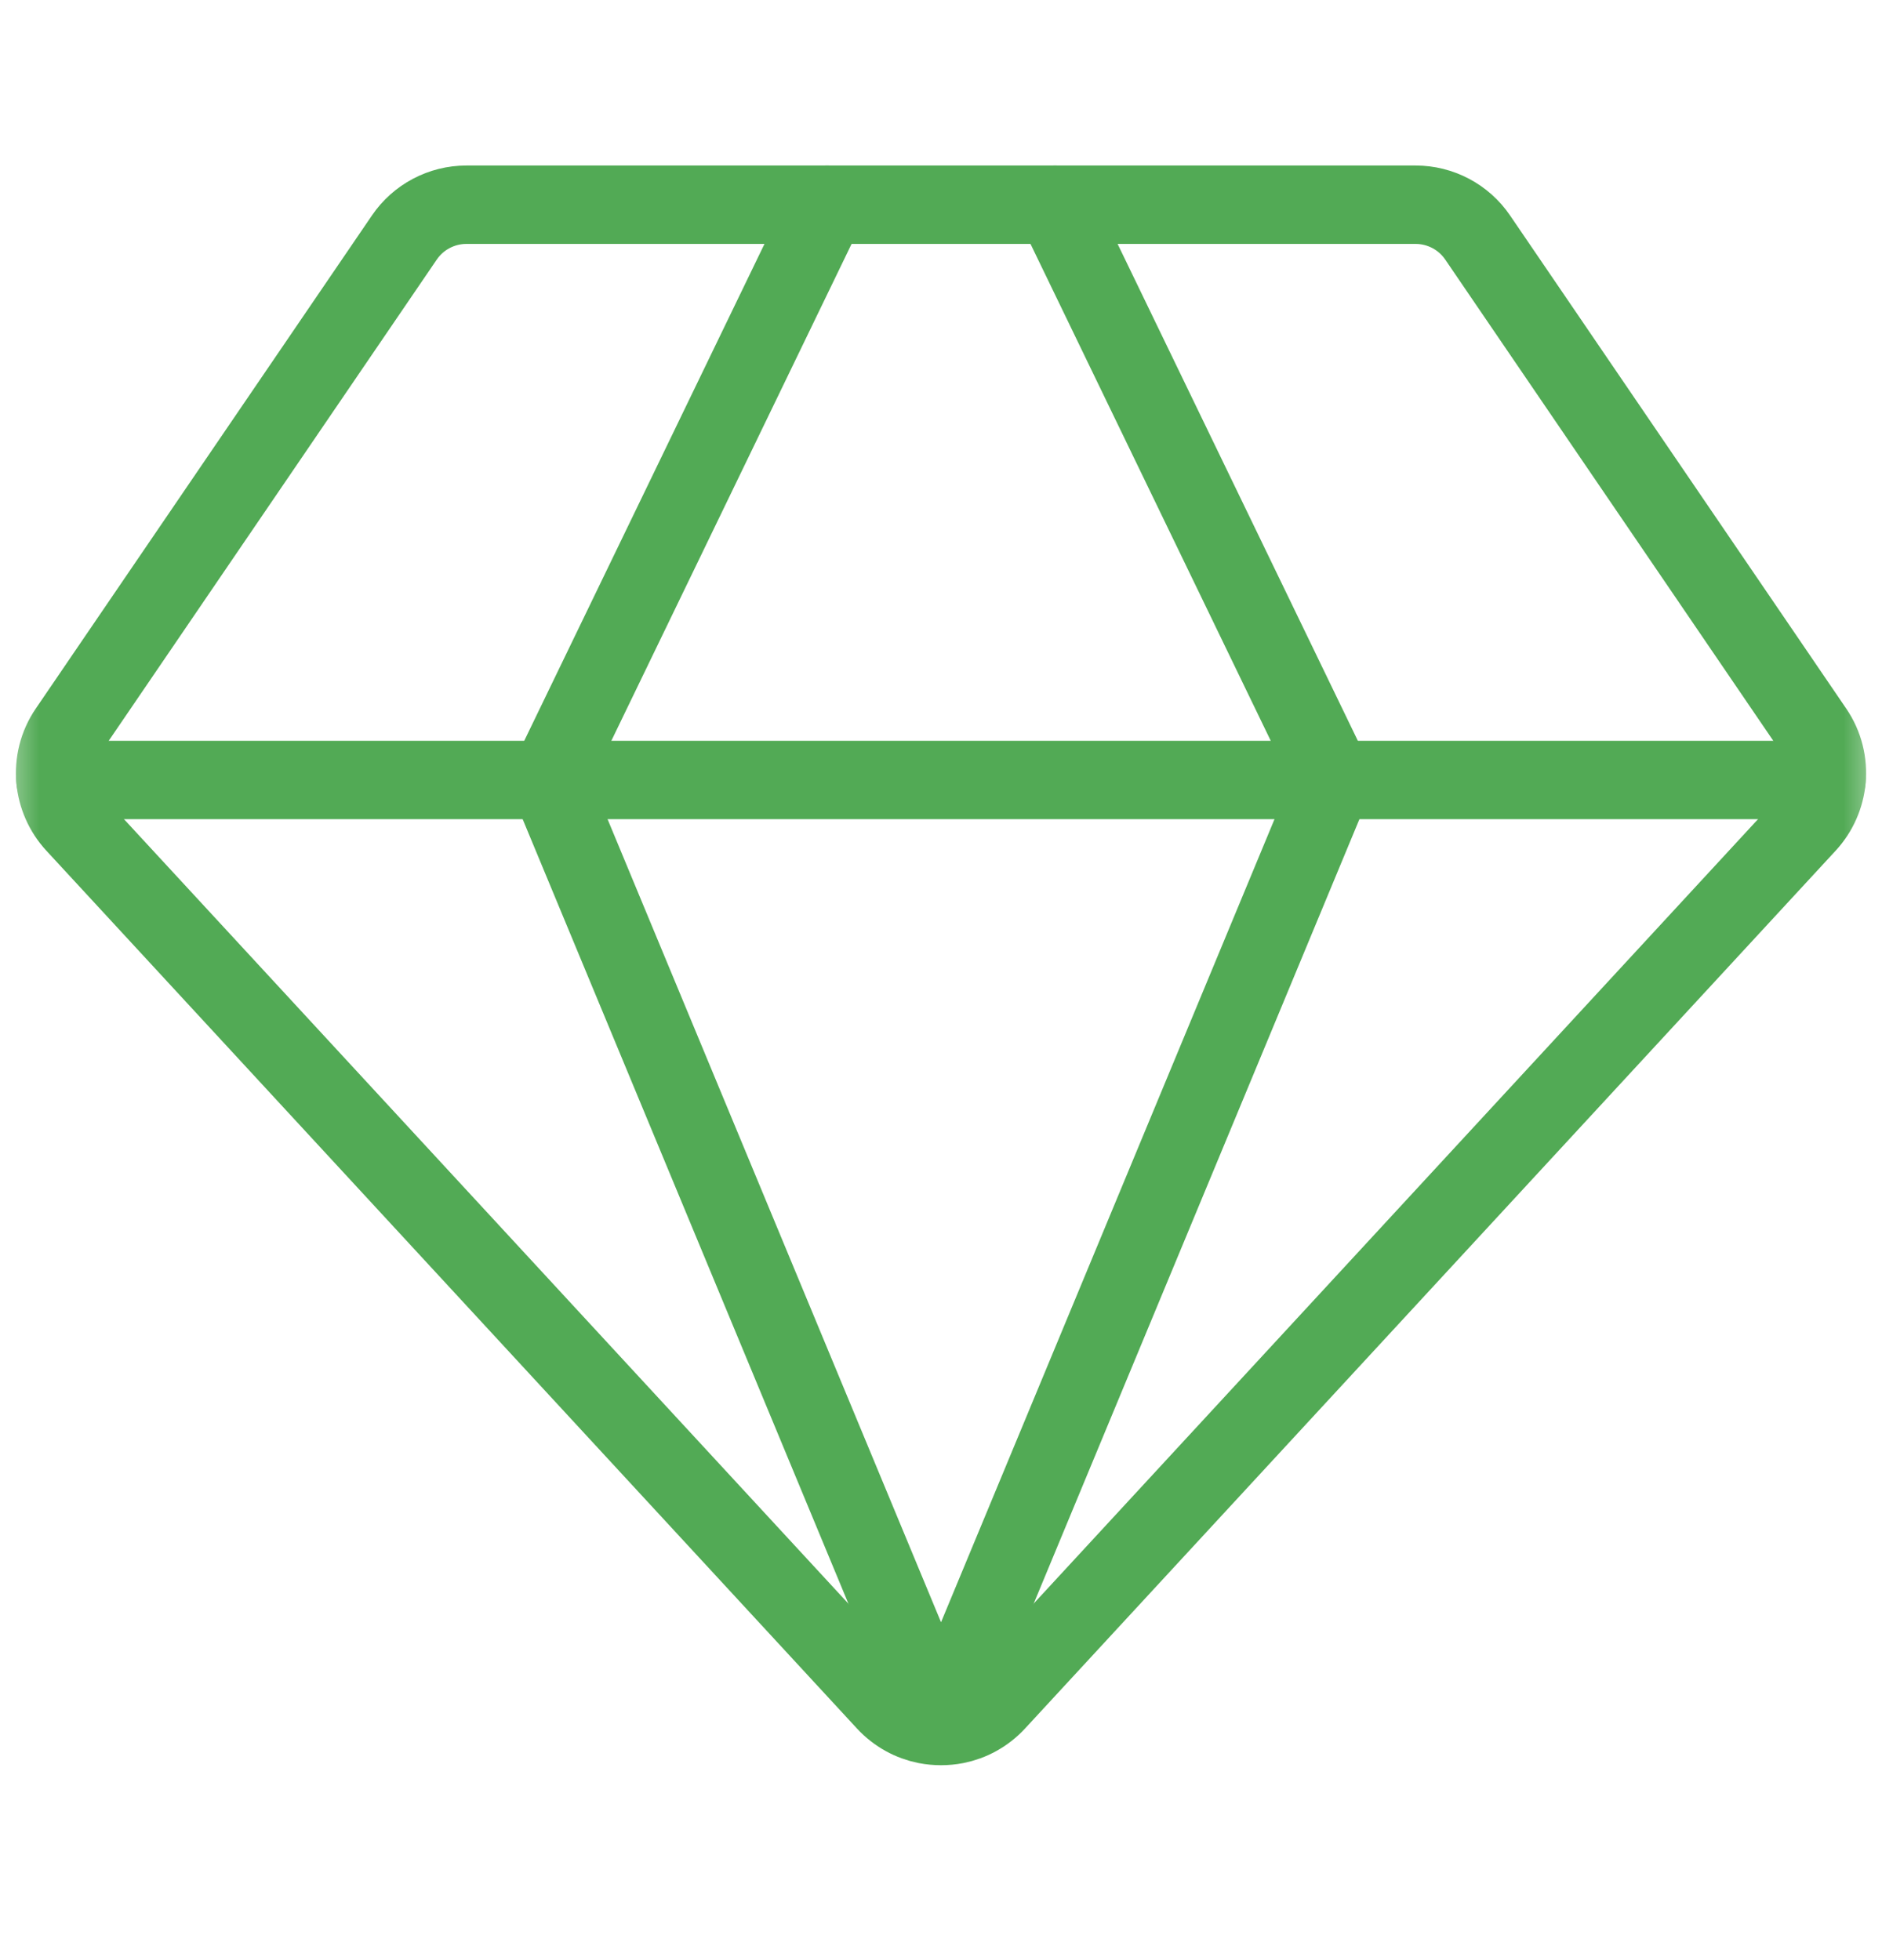 <svg width="24" height="25" viewBox="0 0 24 25" fill="none" xmlns="http://www.w3.org/2000/svg">
<mask id="mask0_255_1780" style="mask-type:luminance" maskUnits="userSpaceOnUse" x="0" y="0" width="24" height="25">
<path d="M0 0.312H24V24.312H0V0.312Z" fill="white"/>
</mask>
<g mask="url(#mask0_255_1780)">
<path d="M23.293 9.948C23.273 10.152 23.189 10.35 23.043 10.509L12.705 21.706C12.562 21.861 12.38 21.958 12.189 21.996C12.064 22.02 11.936 22.02 11.811 21.996C11.62 21.958 11.438 21.861 11.295 21.706L0.957 10.509C0.811 10.35 0.727 10.152 0.707 9.948C0.687 9.731 0.74 9.508 0.87 9.318L5.156 3.03C5.334 2.768 5.631 2.611 5.948 2.611H18.052C18.369 2.611 18.666 2.768 18.844 3.03L23.13 9.318C23.26 9.508 23.313 9.731 23.293 9.948Z" stroke="#52AA55" stroke-miterlimit="10" stroke-linecap="round" stroke-linejoin="round"/>
<path d="M12.001 21.996L6.999 9.948L10.546 2.611" stroke="#52AA55" stroke-miterlimit="10" stroke-linecap="round" stroke-linejoin="round"/>
<path d="M12 21.996L17.002 9.948L13.455 2.611" stroke="#52AA55" stroke-miterlimit="10" stroke-linecap="round" stroke-linejoin="round"/>
<path d="M0.707 9.948H6.997H17.001H23.292" stroke="#52AA55" stroke-miterlimit="10" stroke-linecap="round" stroke-linejoin="round"/>
</g>
</svg>
